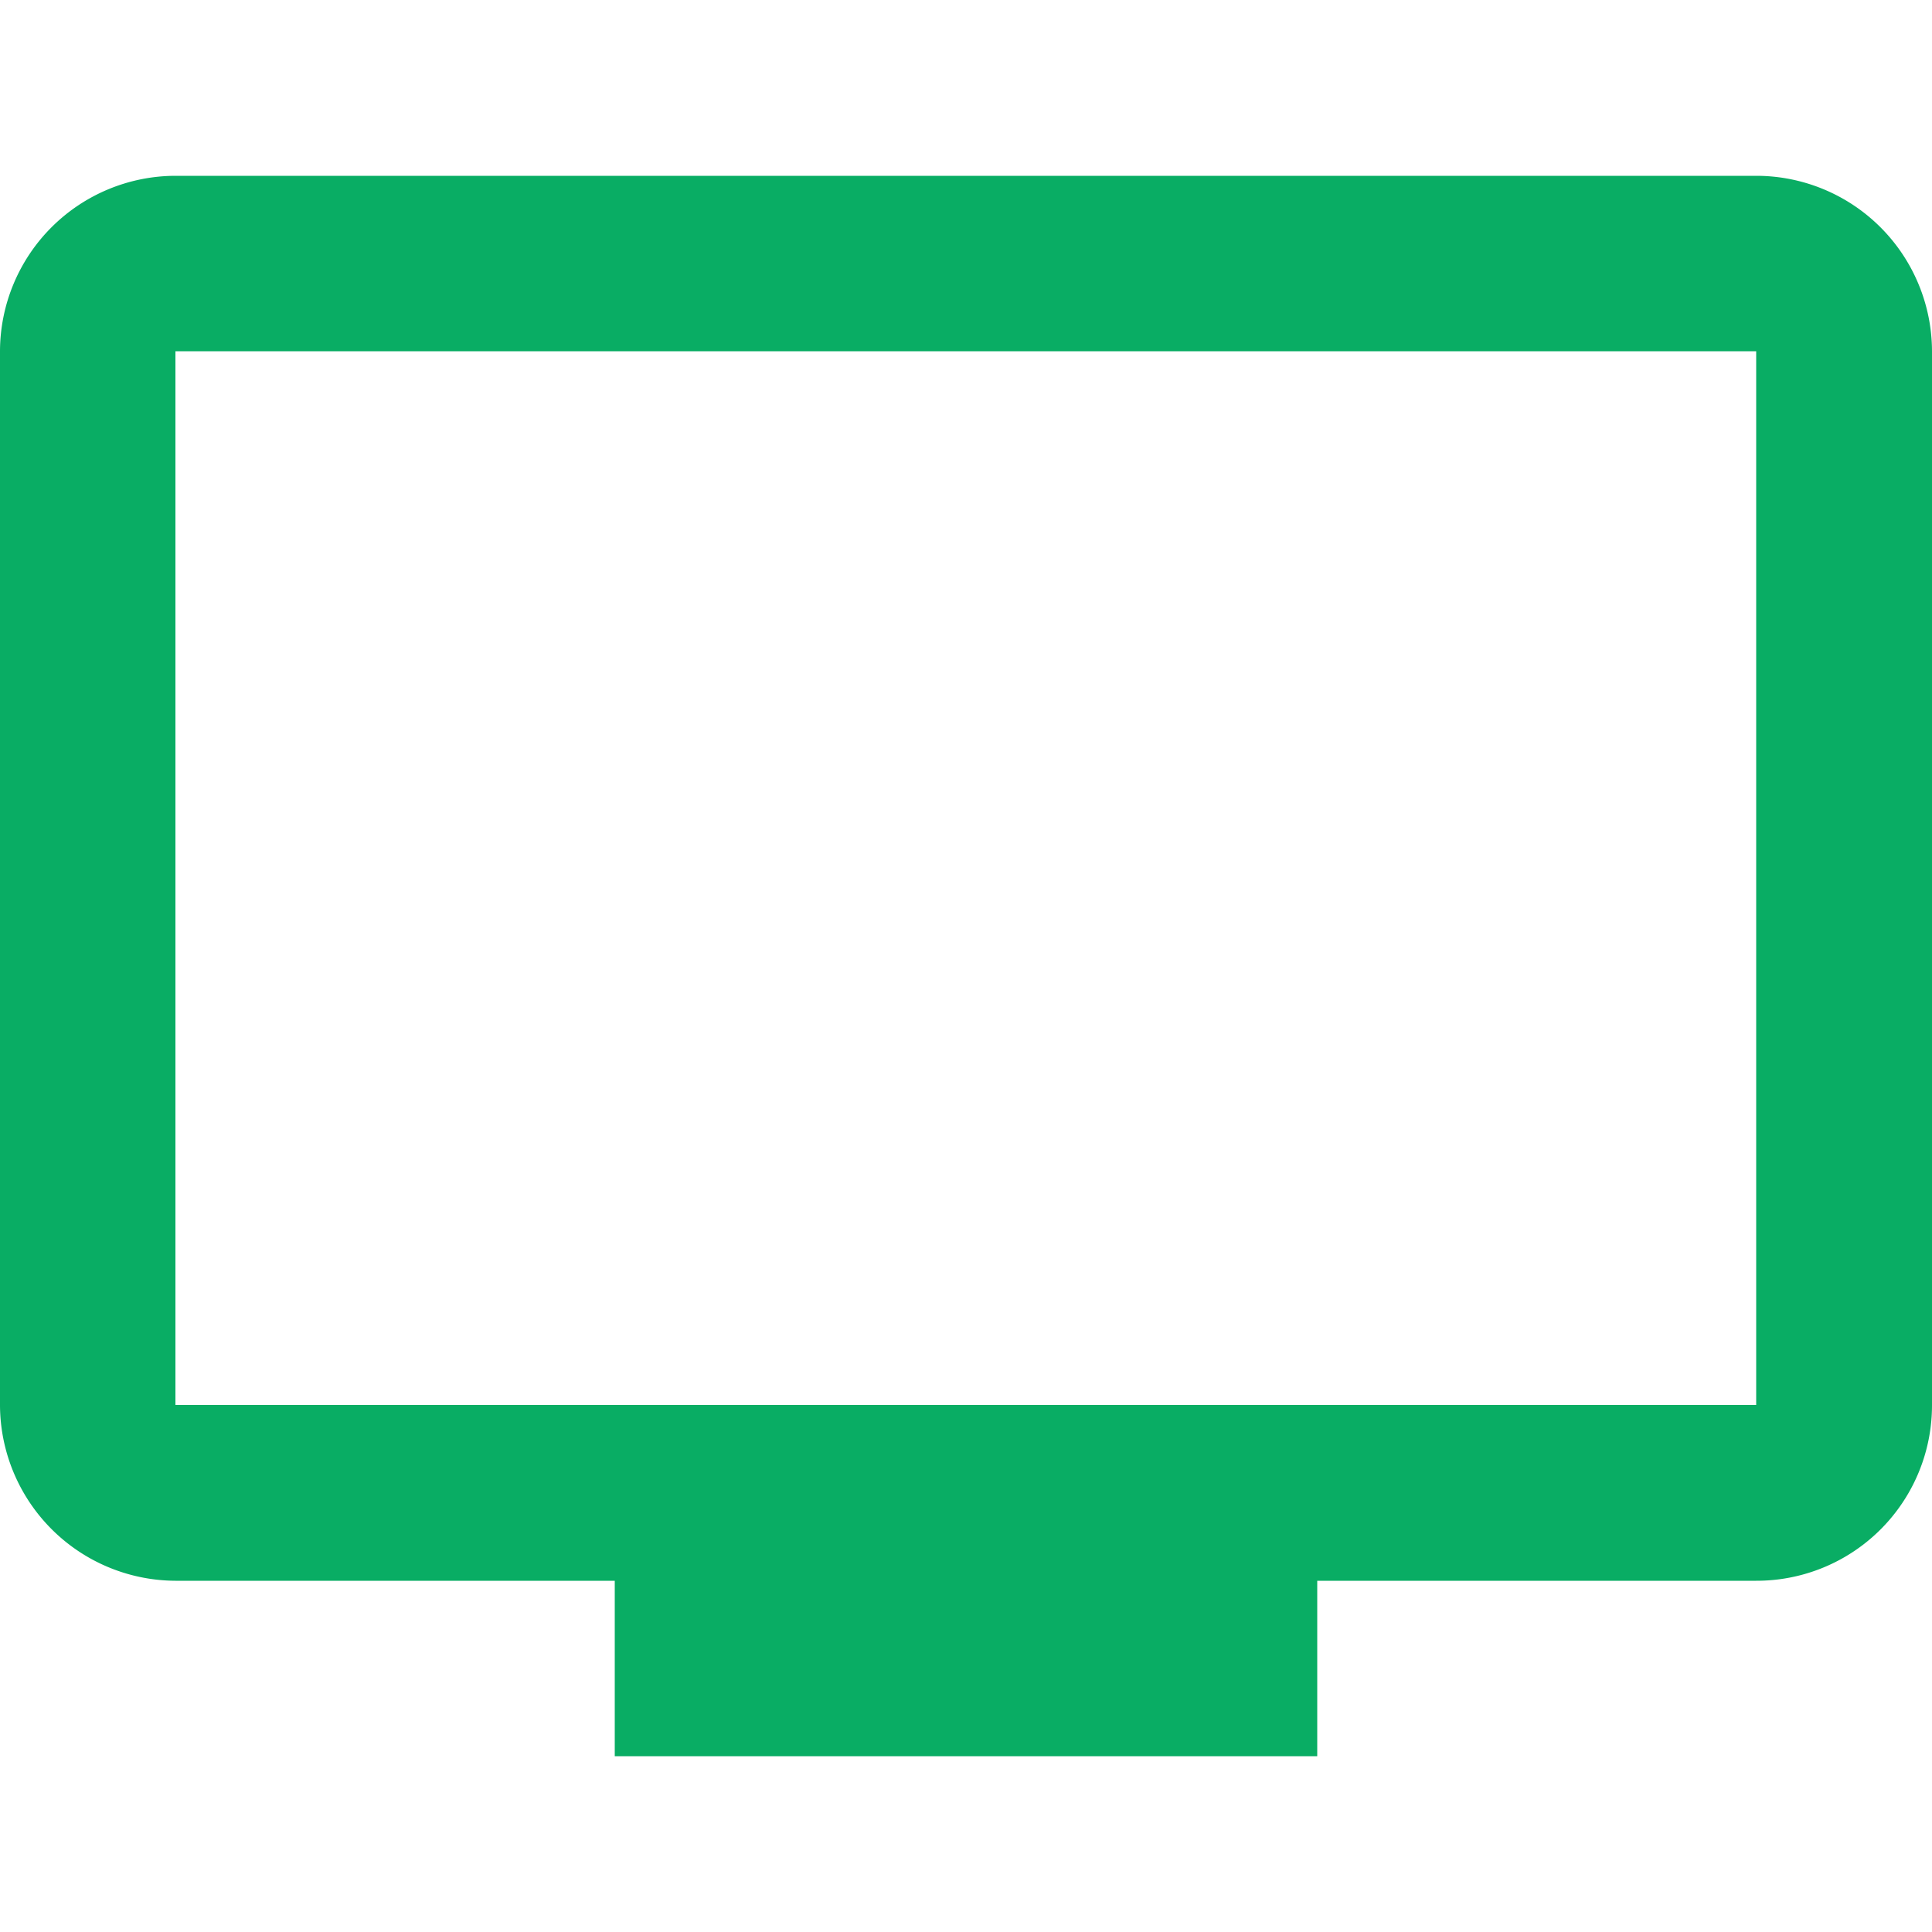 <svg xmlns="http://www.w3.org/2000/svg" id="Layer_1" data-name="Layer 1" viewBox="0 0 50 50"><defs><style>.cls-1{fill:#09ad64;}</style></defs><title>Untitled-1</title><path id="ic_tv_24px" data-name="ic tv 24px" class="cls-1" d="M45.45,4.55H4.54A4.55,4.55,0,0,0,0,9.09V36.36a4.56,4.56,0,0,0,4.54,4.55H15.91v4.54H34.09V40.91H45.45A4.54,4.54,0,0,0,50,36.36L50,9.09A4.55,4.55,0,0,0,45.45,4.55Zm0,31.81H4.54V9.09H45.45Z"></path></svg>
